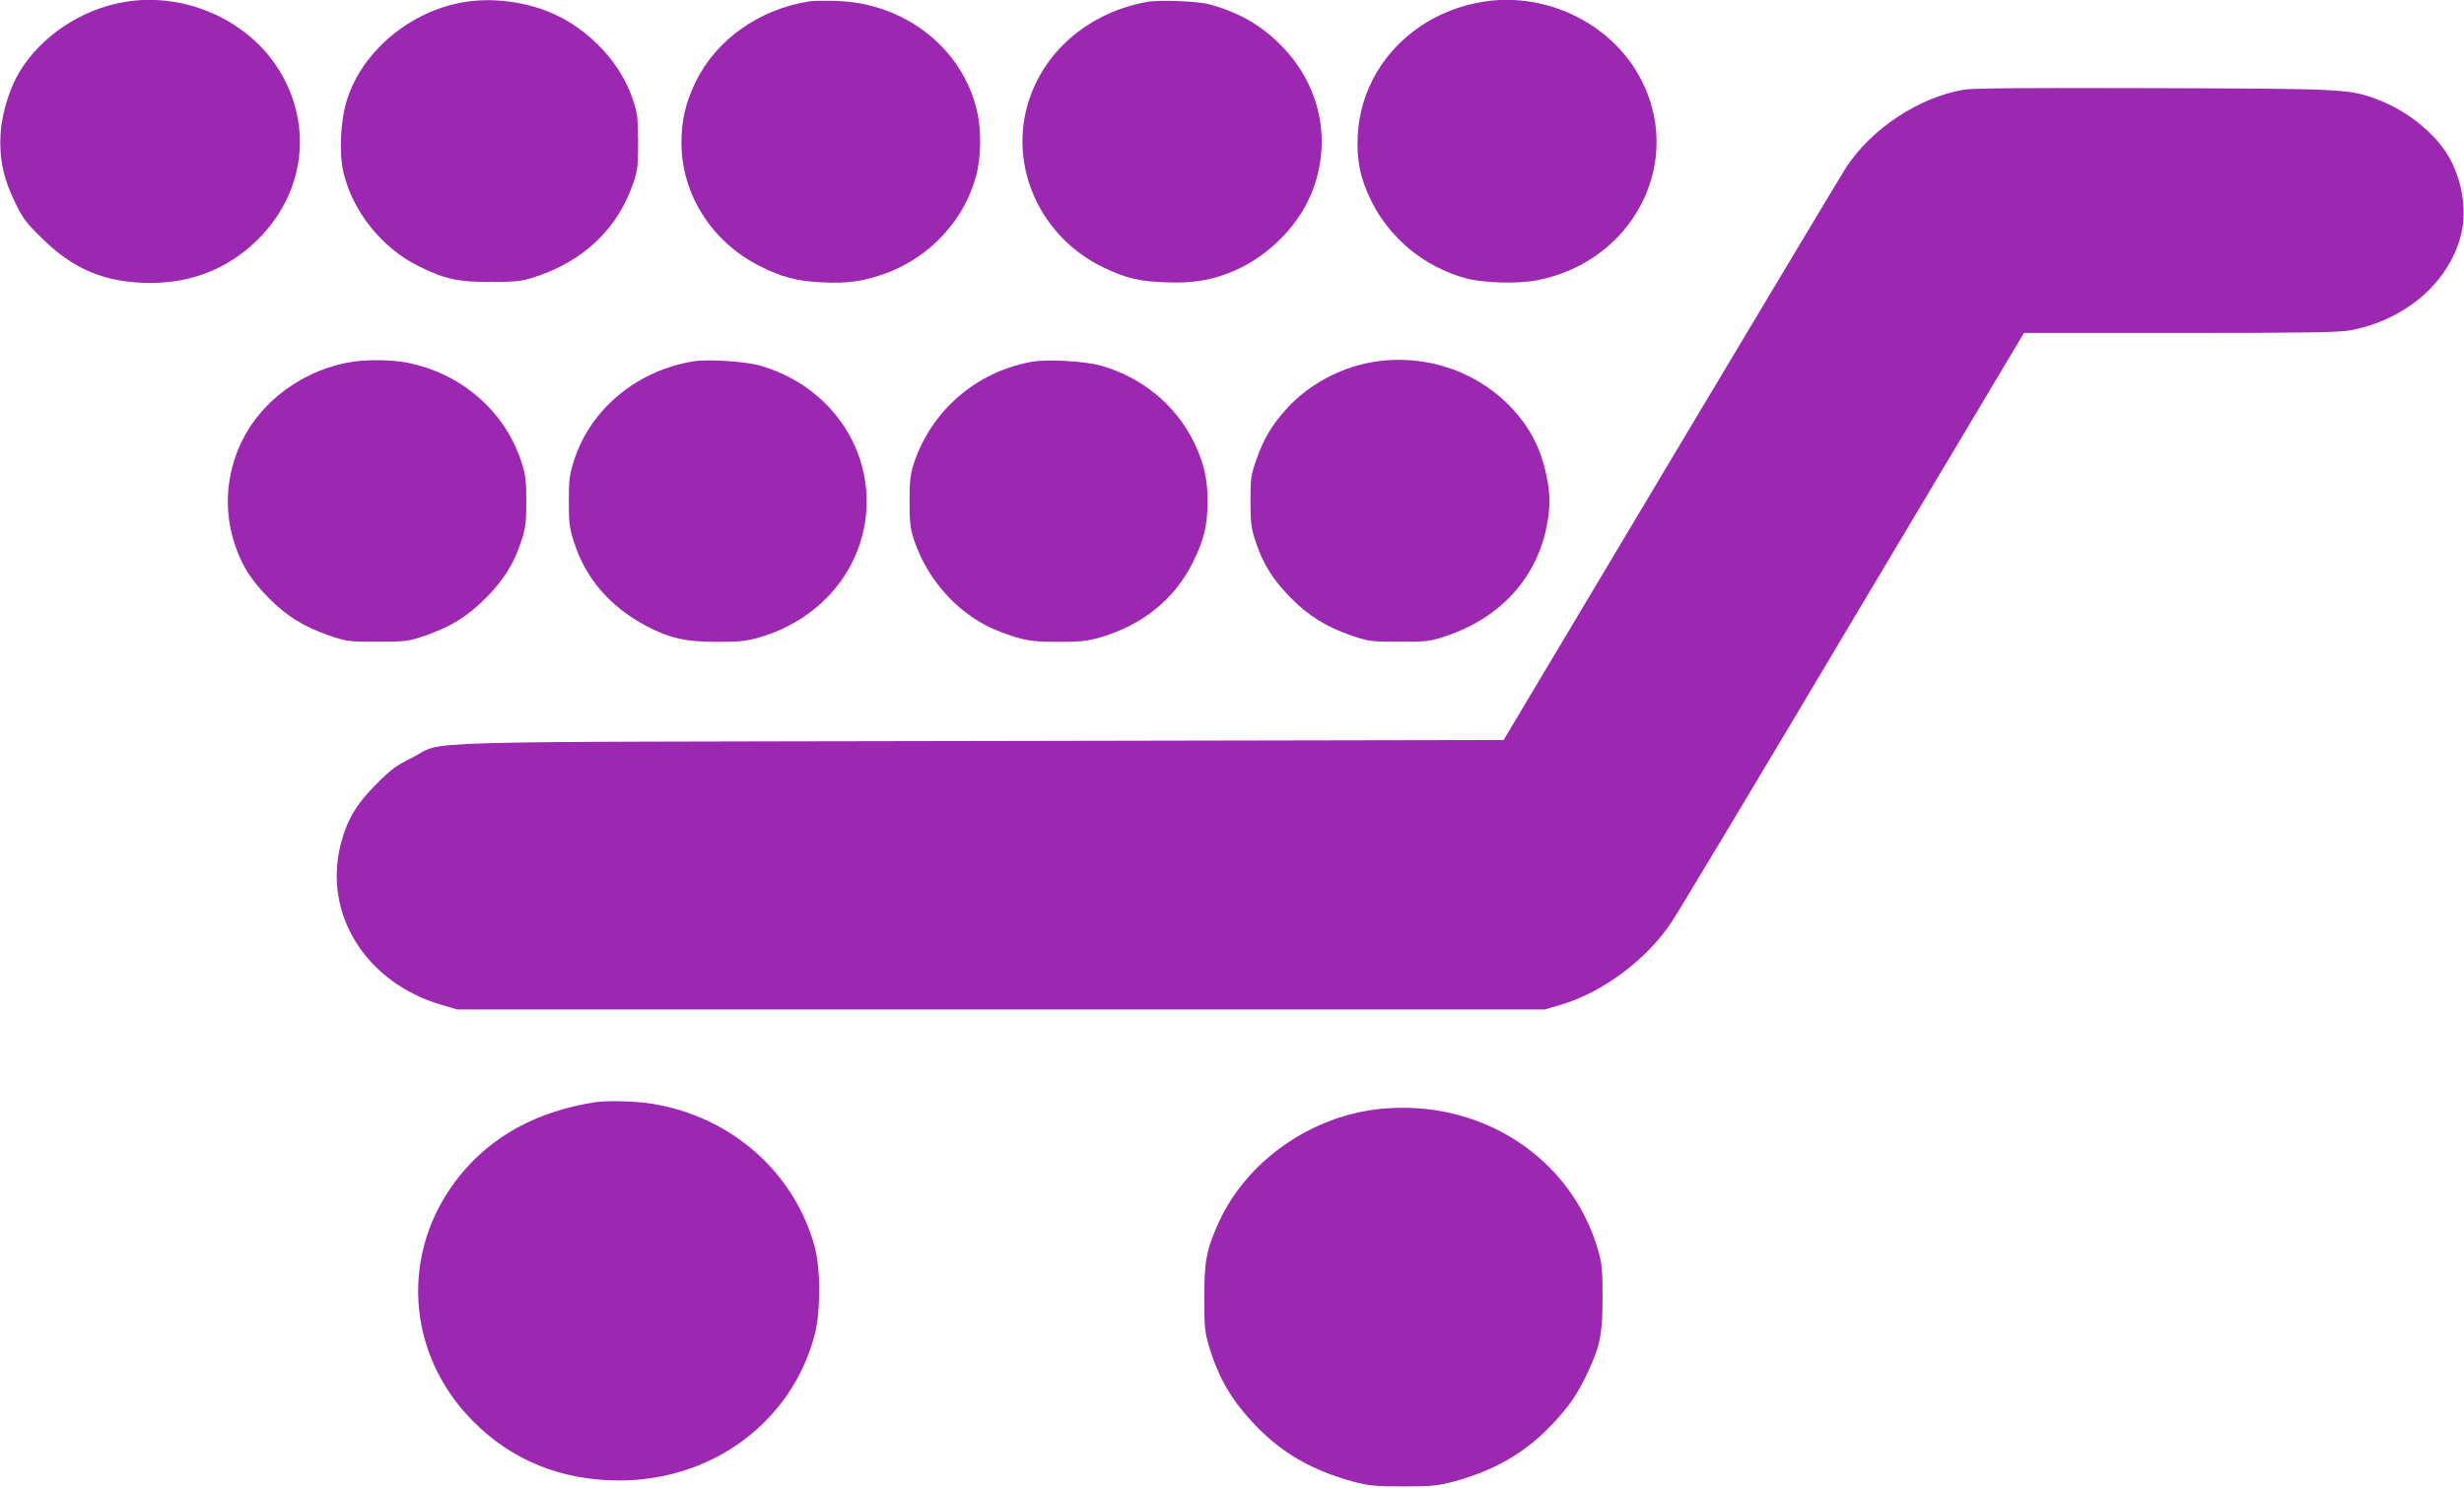 <?xml version="1.0" standalone="no"?>
<!DOCTYPE svg PUBLIC "-//W3C//DTD SVG 20010904//EN"
 "http://www.w3.org/TR/2001/REC-SVG-20010904/DTD/svg10.dtd">
<svg version="1.0" xmlns="http://www.w3.org/2000/svg"
 width="1280pt" height="773pt" viewBox="0 0 1280 773"
 preserveAspectRatio="xMidYMid meet">
<g transform="translate(0,773) scale(0.1,-0.1)"
fill="#9c27b0" stroke="none">
<path d="M648 7720 c-225 -38 -434 -177 -547 -364 -52 -86 -91 -214 -98 -320
-8 -125 14 -233 74 -355 38 -81 58 -108 137 -185 167 -167 335 -236 569 -236
228 0 425 85 577 247 219 233 260 559 104 835 -155 275 -494 432 -816 378z"/>
<path d="M2410 7719 c-276 -46 -525 -252 -606 -503 -35 -107 -44 -277 -20
-381 48 -204 200 -394 391 -488 135 -67 202 -82 370 -82 129 0 160 3 225 23
260 82 441 254 522 497 20 60 23 89 23 210 -1 124 -4 149 -27 217 -71 213
-261 399 -478 472 -133 44 -270 56 -400 35z"/>
<path d="M4205 7723 c-262 -41 -484 -199 -591 -418 -52 -108 -74 -198 -74
-316 0 -265 153 -510 400 -638 117 -60 198 -82 331 -88 137 -7 220 6 339 50
224 85 398 274 460 500 27 97 29 241 5 342 -75 325 -376 560 -730 570 -60 2
-123 1 -140 -2z"/>
<path d="M5958 7720 c-296 -54 -529 -249 -614 -515 -108 -337 59 -708 391
-866 114 -55 183 -71 325 -76 139 -6 244 13 354 61 190 84 348 251 412 436 91
262 25 540 -177 740 -103 102 -213 165 -364 207 -61 17 -262 25 -327 13z"/>
<path d="M7698 7720 c-363 -62 -627 -346 -645 -695 -6 -130 13 -222 71 -340
97 -195 277 -343 491 -401 93 -25 275 -30 376 -9 482 97 747 587 548 1014
-142 307 -497 489 -841 431z"/>
<path d="M10201 7264 c-234 -41 -475 -200 -609 -401 -19 -29 -427 -710 -908
-1515 l-873 -1463 -2728 -5 c-3077 -6 -2759 4 -2943 -87 -79 -39 -109 -60
-185 -137 -104 -104 -153 -187 -185 -312 -93 -364 132 -722 527 -836 l78 -23
2825 0 2825 0 78 23 c220 63 453 237 581 432 35 52 461 762 946 1578 l884
1482 812 0 c659 0 826 3 886 14 288 55 515 254 574 502 30 127 3 284 -68 405
-71 118 -212 232 -360 289 -151 58 -166 59 -1172 62 -656 2 -938 0 -985 -8z"/>
<path d="M1800 5845 c-270 -55 -492 -242 -576 -485 -54 -156 -54 -315 0 -471
36 -103 81 -173 171 -265 94 -95 182 -150 315 -196 91 -31 101 -32 250 -32
149 0 159 1 250 32 133 46 221 101 315 196 92 93 144 177 182 291 23 70 27 96
27 210 0 114 -4 140 -27 210 -87 262 -314 457 -594 511 -91 17 -226 17 -313
-1z"/>
<path d="M3605 5853 c-292 -46 -534 -245 -621 -509 -26 -80 -29 -103 -29 -219
0 -116 3 -139 29 -218 60 -184 184 -327 367 -426 122 -66 210 -86 374 -86 116
0 154 4 219 23 335 97 558 379 558 707 0 326 -223 610 -552 705 -74 22 -273
35 -345 23z"/>
<path d="M5358 5850 c-286 -52 -518 -252 -610 -525 -19 -59 -23 -90 -23 -200
0 -110 4 -141 23 -200 73 -219 245 -402 449 -478 120 -45 154 -51 298 -52 117
0 153 4 219 23 219 63 386 197 481 387 59 117 78 195 78 320 0 121 -19 201
-72 310 -94 191 -268 334 -481 395 -84 24 -281 35 -362 20z"/>
<path d="M7110 5845 c-161 -32 -314 -117 -422 -234 -79 -86 -122 -157 -161
-268 -29 -82 -31 -98 -31 -218 0 -113 4 -140 27 -210 38 -115 90 -198 182
-291 94 -95 183 -150 315 -196 91 -31 101 -32 250 -32 149 0 159 1 250 32 275
95 460 297 514 564 20 98 20 169 0 266 -20 96 -54 181 -101 251 -175 265 -505
399 -823 336z"/>
<path d="M3090 2003 c-300 -47 -535 -175 -702 -382 -312 -387 -283 -920 69
-1275 201 -203 459 -308 758 -308 485 -1 895 303 1016 752 32 118 33 347 1
463 -106 387 -433 675 -843 742 -86 14 -238 18 -299 8z"/>
<path d="M7175 1969 c-360 -35 -694 -267 -841 -584 -66 -142 -79 -210 -78
-400 0 -155 3 -178 27 -258 50 -162 118 -277 240 -404 138 -144 296 -234 506
-291 85 -22 116 -25 261 -25 145 0 176 3 261 25 210 57 368 147 506 291 93 97
139 164 193 281 63 134 75 198 75 386 0 142 -3 176 -23 244 -139 481 -606 785
-1127 735z"/>
</g>
</svg>
